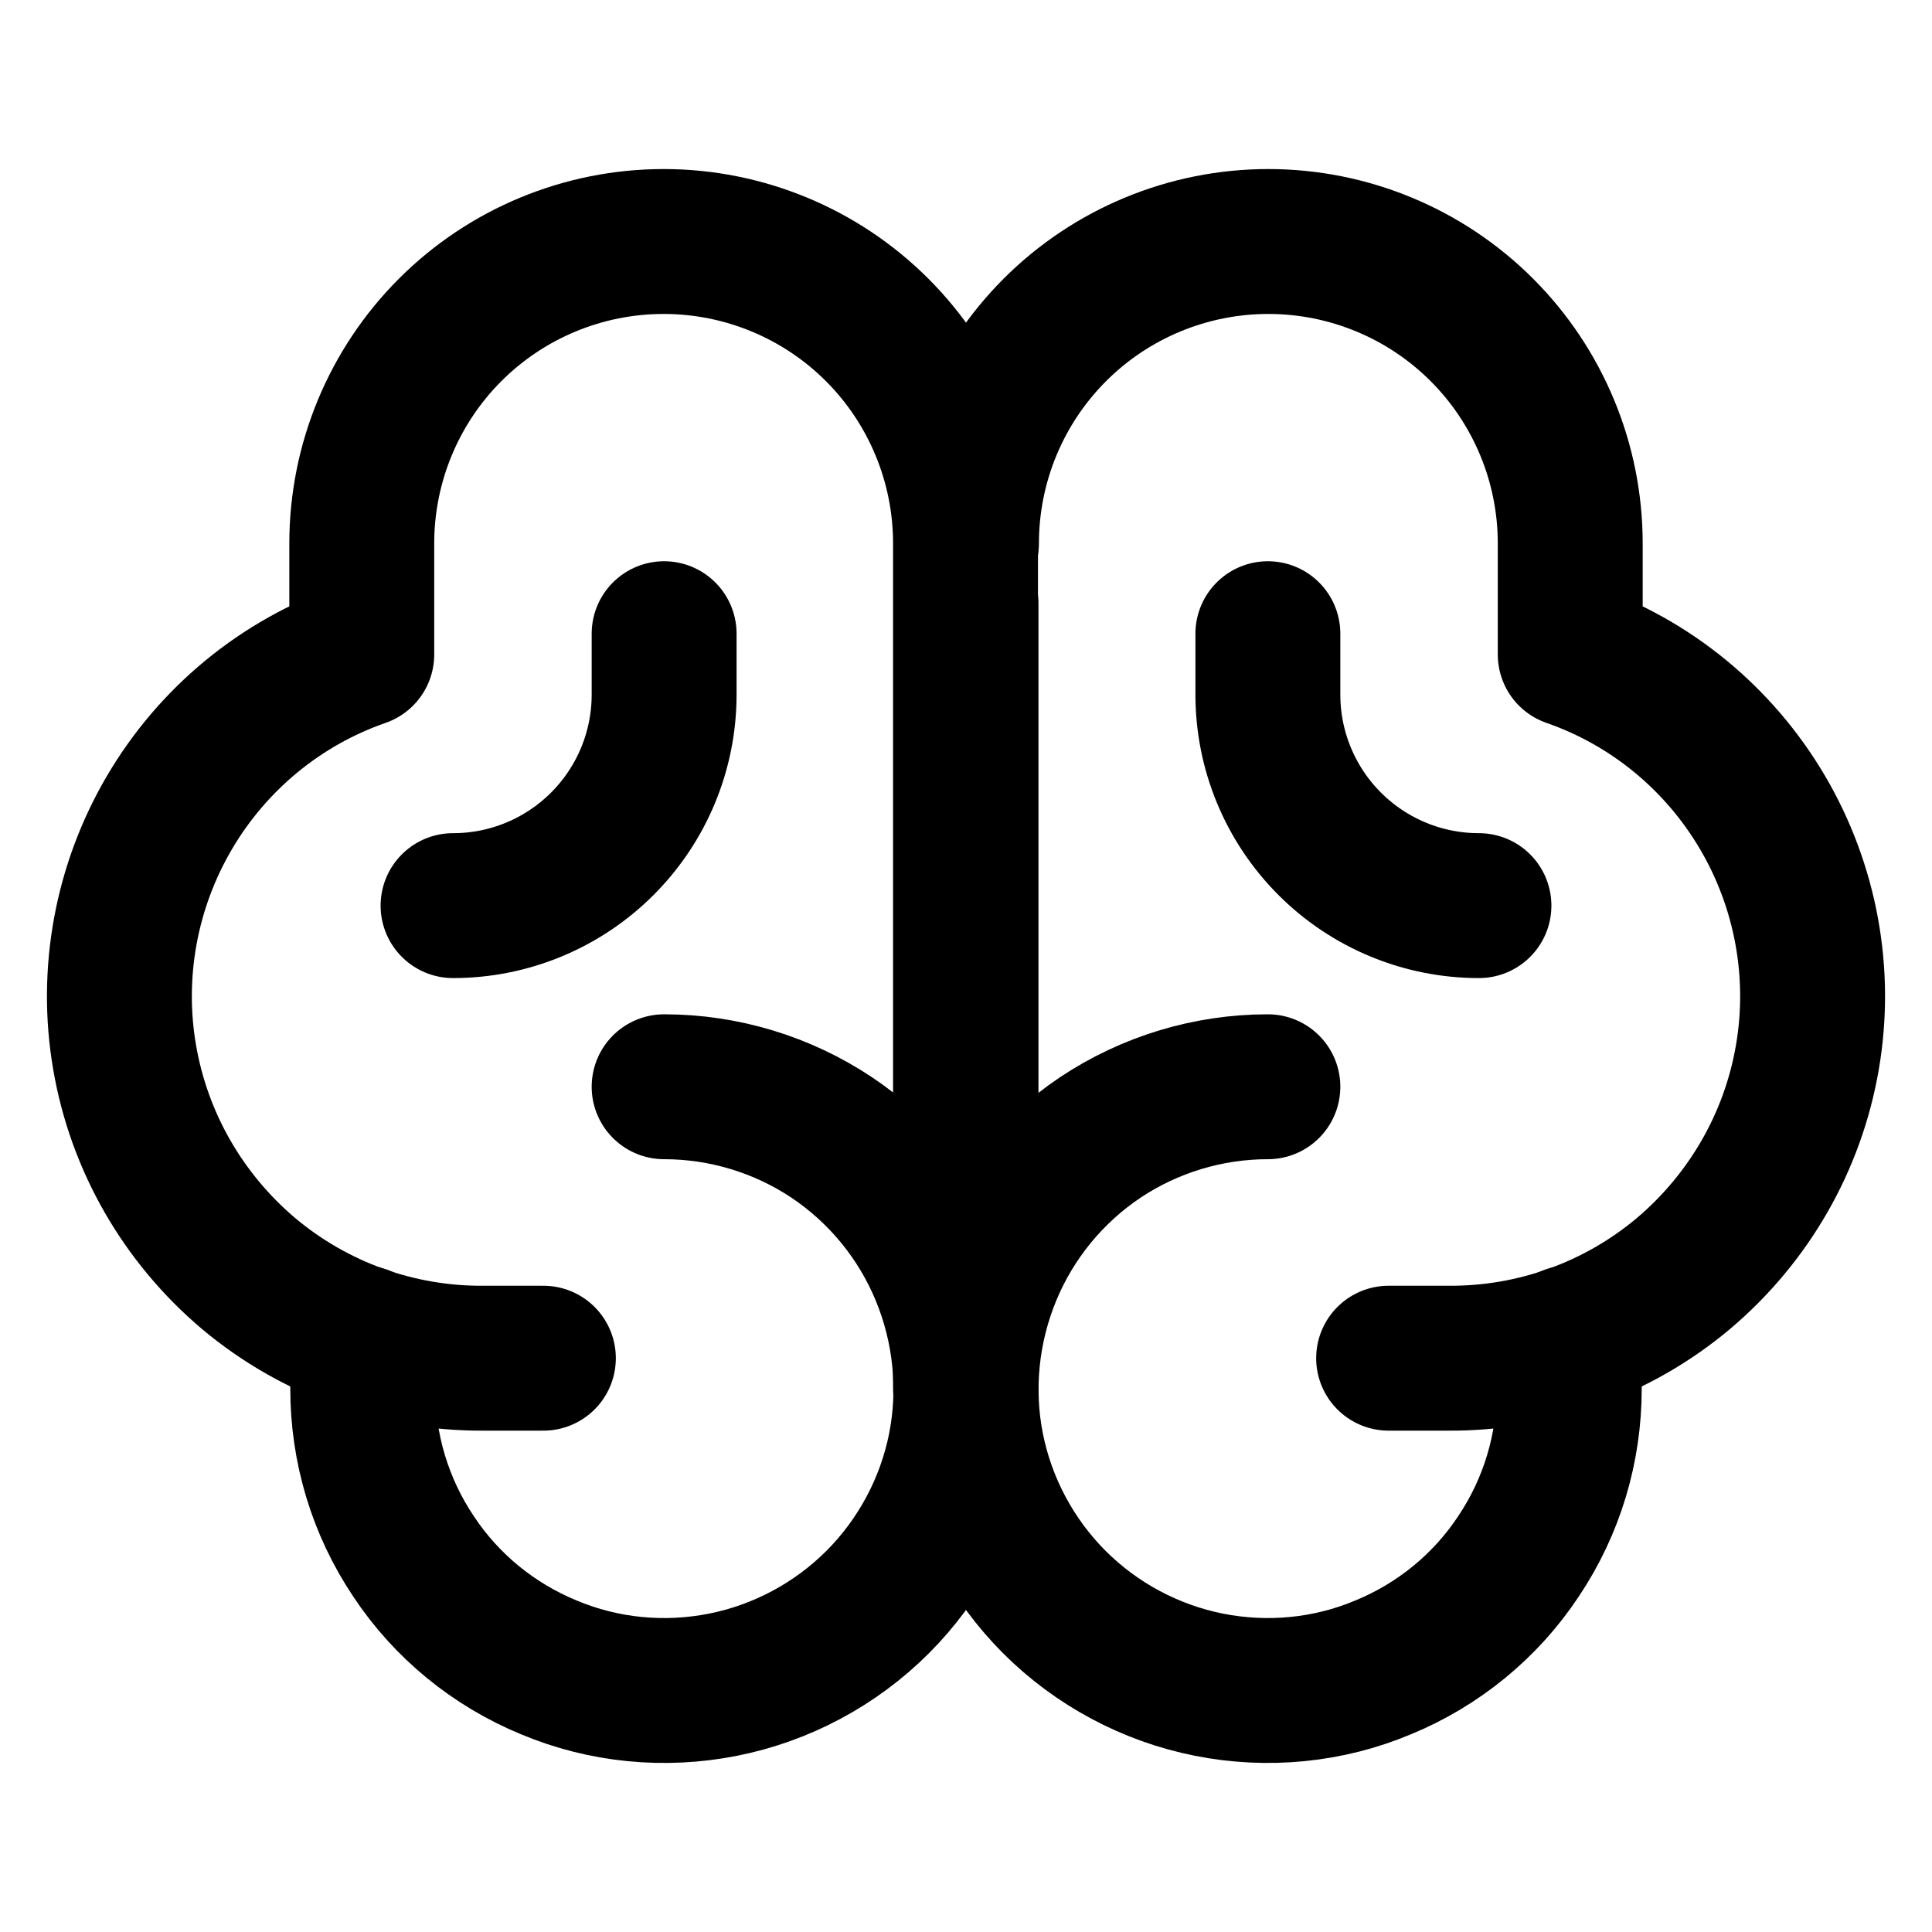 <?xml version="1.0" encoding="UTF-8"?><svg id="Layer_2" xmlns="http://www.w3.org/2000/svg" xmlns:xlink="http://www.w3.org/1999/xlink" viewBox="0 0 40 40"><defs><style>.cls-1,.cls-2{fill:none;}.cls-2{stroke:#000;stroke-linecap:round;stroke-linejoin:round;stroke-width:3px;}.cls-3{clip-path:url(#clippath);}</style><clipPath id="clippath"><rect class="cls-1" width="40" height="40"/></clipPath></defs><g id="Layer_1-2"><g class="cls-3"><path class="cls-2" d="M20,27.5v-15"/><path class="cls-2" d="M13.75,22.5c1.24,0,2.45.37,3.47,1.05,1.03.69,1.83,1.67,2.3,2.81.47,1.14.6,2.4.36,3.61-.24,1.21-.84,2.33-1.71,3.2s-1.99,1.47-3.2,1.71c-1.21.24-2.47.12-3.61-.36-1.14-.47-2.12-1.27-2.8-2.3-.69-1.03-1.05-2.23-1.05-3.47v-1.05"/><path class="cls-2" d="M26.25,22.5c-1.24,0-2.45.37-3.47,1.05-1.03.69-1.83,1.67-2.3,2.81-.47,1.14-.6,2.4-.36,3.61.24,1.21.84,2.33,1.71,3.2s1.99,1.47,3.2,1.71c1.21.24,2.47.12,3.61-.36,1.14-.47,2.12-1.27,2.8-2.3.69-1.03,1.05-2.23,1.05-3.47v-1.05"/><path class="cls-2" d="M11.25,28.12h-1.25c-1.77.01-3.49-.61-4.85-1.75-1.36-1.15-2.27-2.73-2.57-4.48-.3-1.74.03-3.54.93-5.07.9-1.53,2.31-2.69,3.98-3.27v-2.3c0-1.66.66-3.25,1.83-4.42,1.17-1.17,2.76-1.83,4.42-1.83s3.25.66,4.42,1.83c1.17,1.17,1.83,2.76,1.83,4.42v17.5"/><path class="cls-2" d="M28.75,28.12h1.25c1.77.01,3.49-.61,4.85-1.75,1.36-1.15,2.27-2.73,2.57-4.48.3-1.74-.03-3.54-.93-5.07-.9-1.53-2.31-2.69-3.98-3.27v-2.3c0-1.66-.66-3.25-1.83-4.42-1.17-1.17-2.76-1.83-4.42-1.83s-3.25.66-4.42,1.83c-1.17,1.17-1.83,2.76-1.83,4.42"/><path class="cls-2" d="M13.75,13.12v1.26c0,1.16-.46,2.27-1.28,3.09-.82.82-1.93,1.28-3.09,1.28"/><path class="cls-2" d="M26.25,13.12v1.26c0,1.16.46,2.27,1.28,3.09.82.82,1.93,1.28,3.09,1.28"/></g></g></svg>